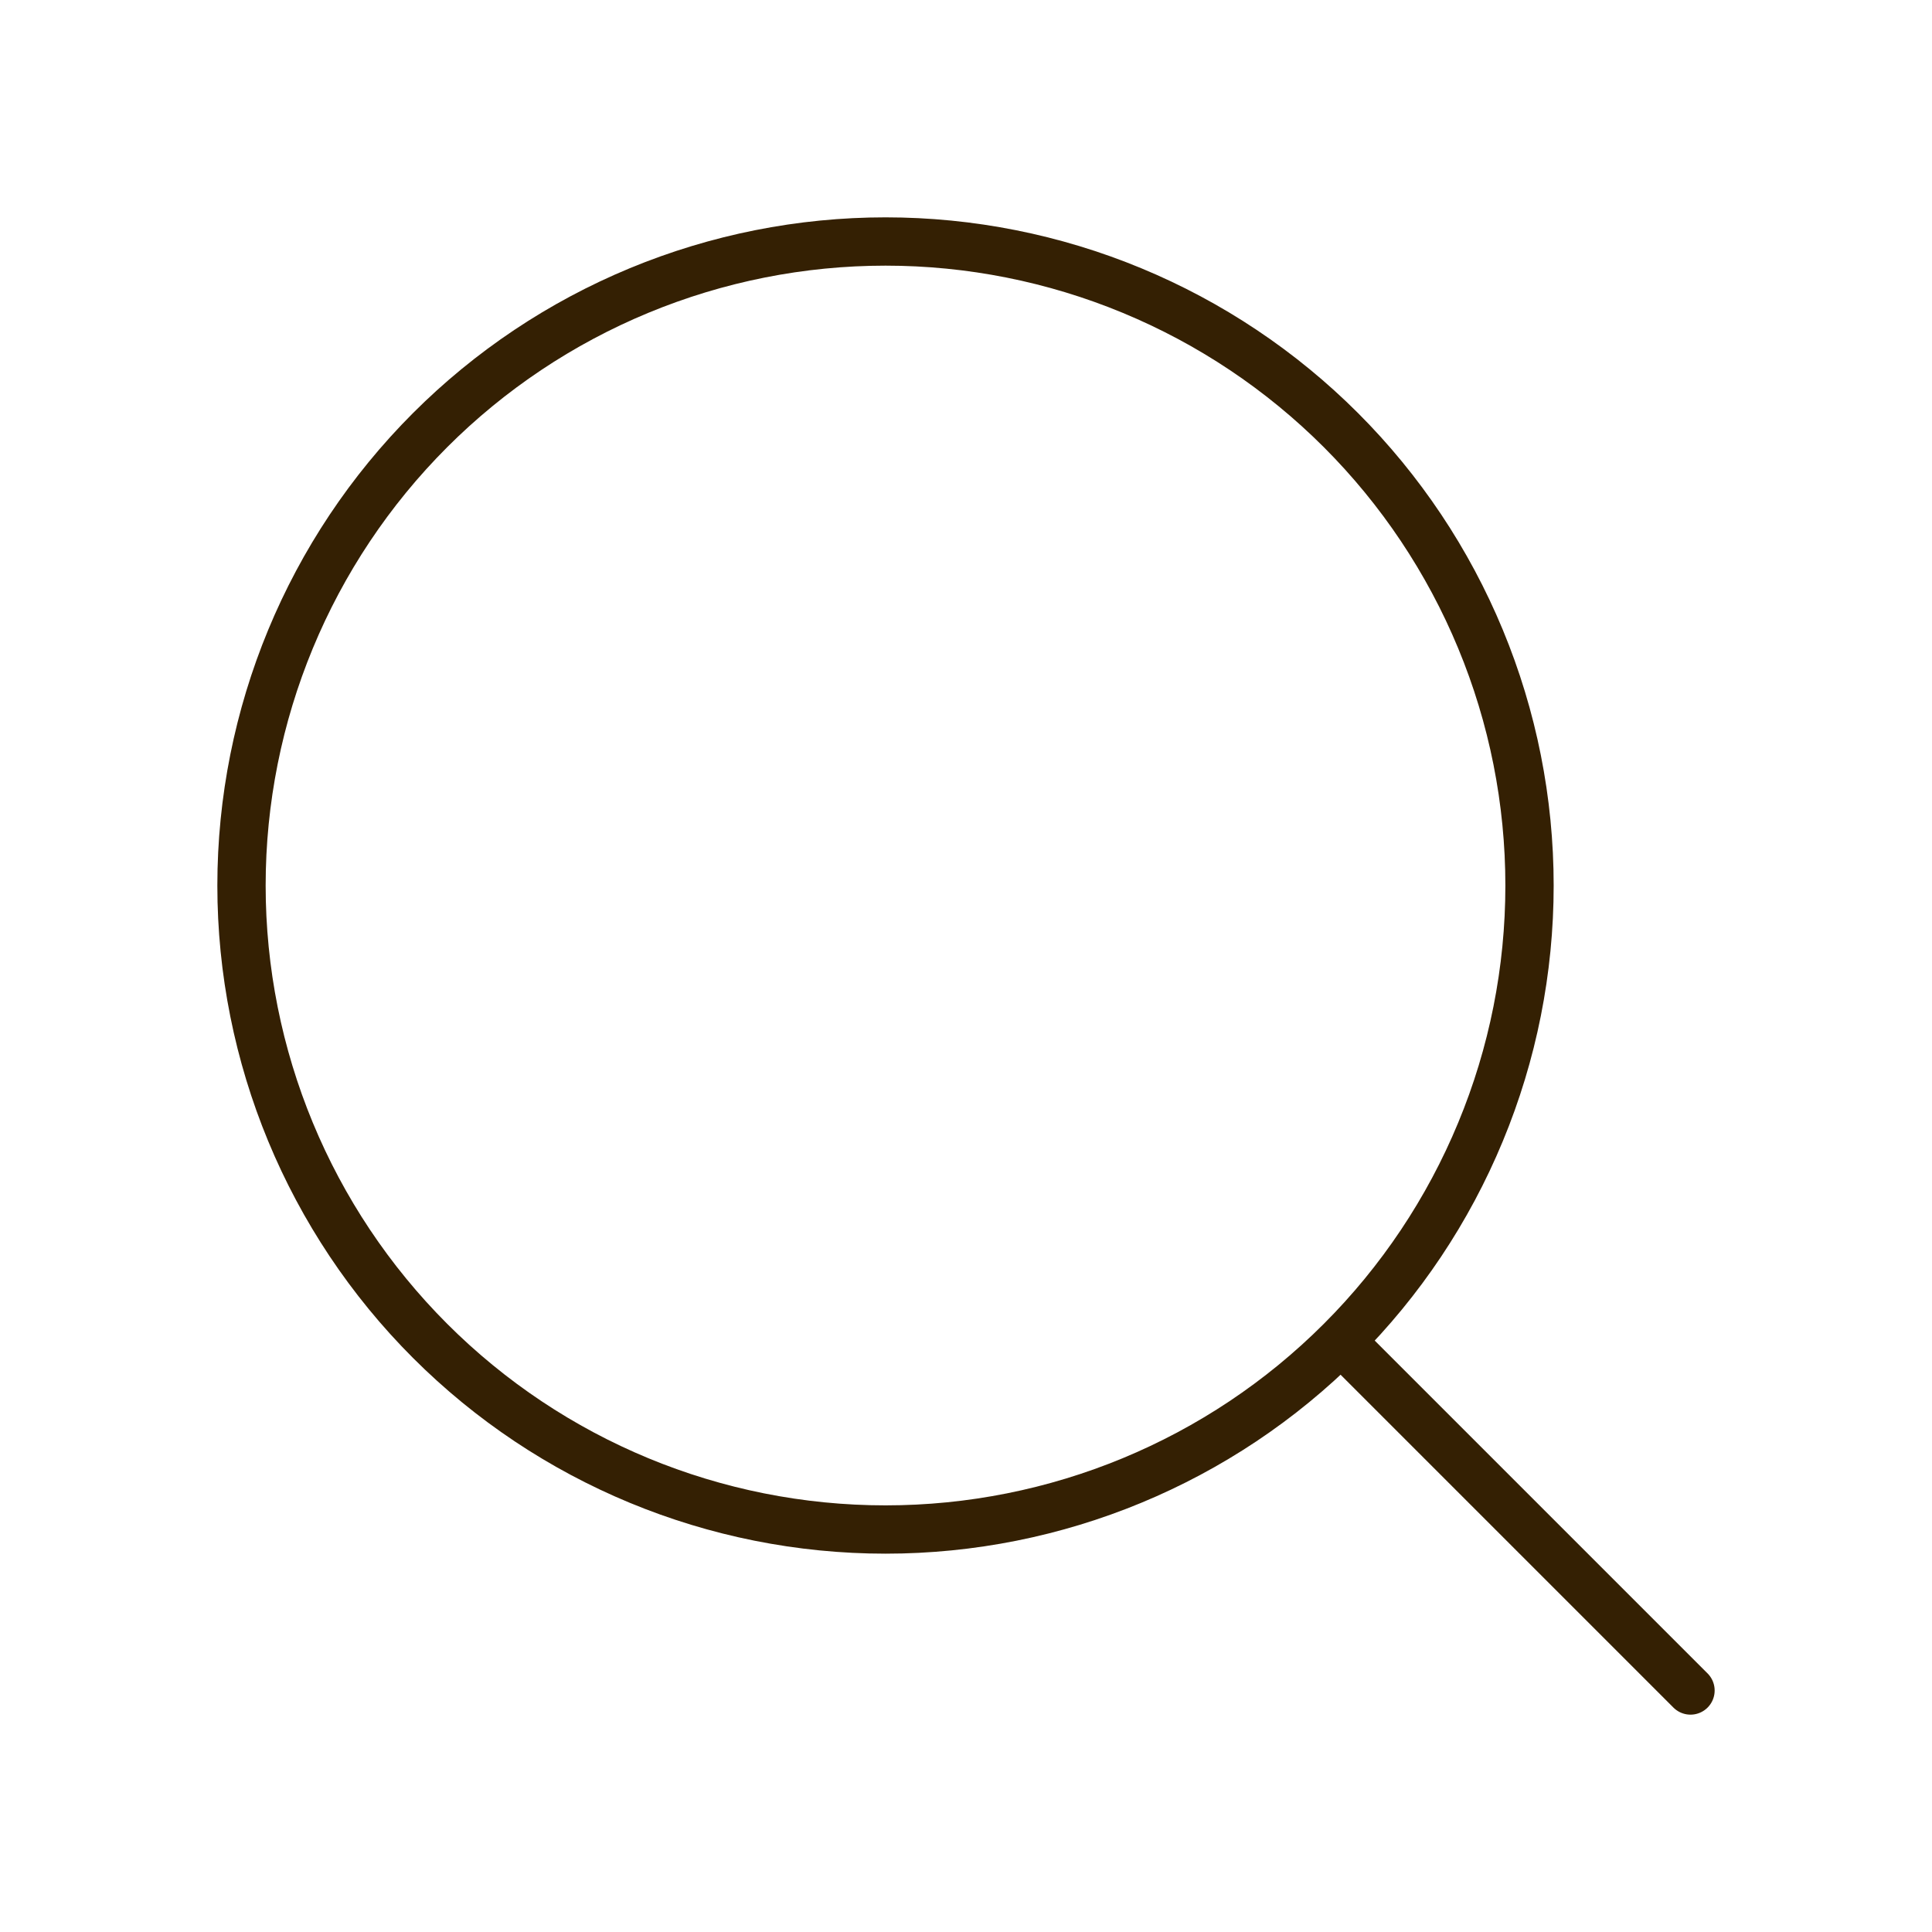 <?xml version="1.0" encoding="UTF-8"?> <svg xmlns="http://www.w3.org/2000/svg" width="40" height="40" viewBox="0 0 40 40" fill="none"><path d="M35 35L27.762 27.762M27.762 27.762C29 26.524 29.982 25.054 30.652 23.436C31.323 21.819 31.667 20.085 31.667 18.334C31.667 16.583 31.323 14.849 30.652 13.231C29.982 11.613 29 10.143 27.762 8.905C26.524 7.667 25.054 6.685 23.436 6.015C21.819 5.345 20.085 5 18.334 5C16.583 5 14.849 5.345 13.231 6.015C11.613 6.685 10.143 7.667 8.905 8.905C6.405 11.406 5 14.797 5 18.334C5 21.87 6.405 25.262 8.905 27.762C11.406 30.263 14.797 31.667 18.334 31.667C21.87 31.667 25.262 30.263 27.762 27.762Z" stroke="#342003" stroke-linecap="round" stroke-linejoin="round"></path></svg> 